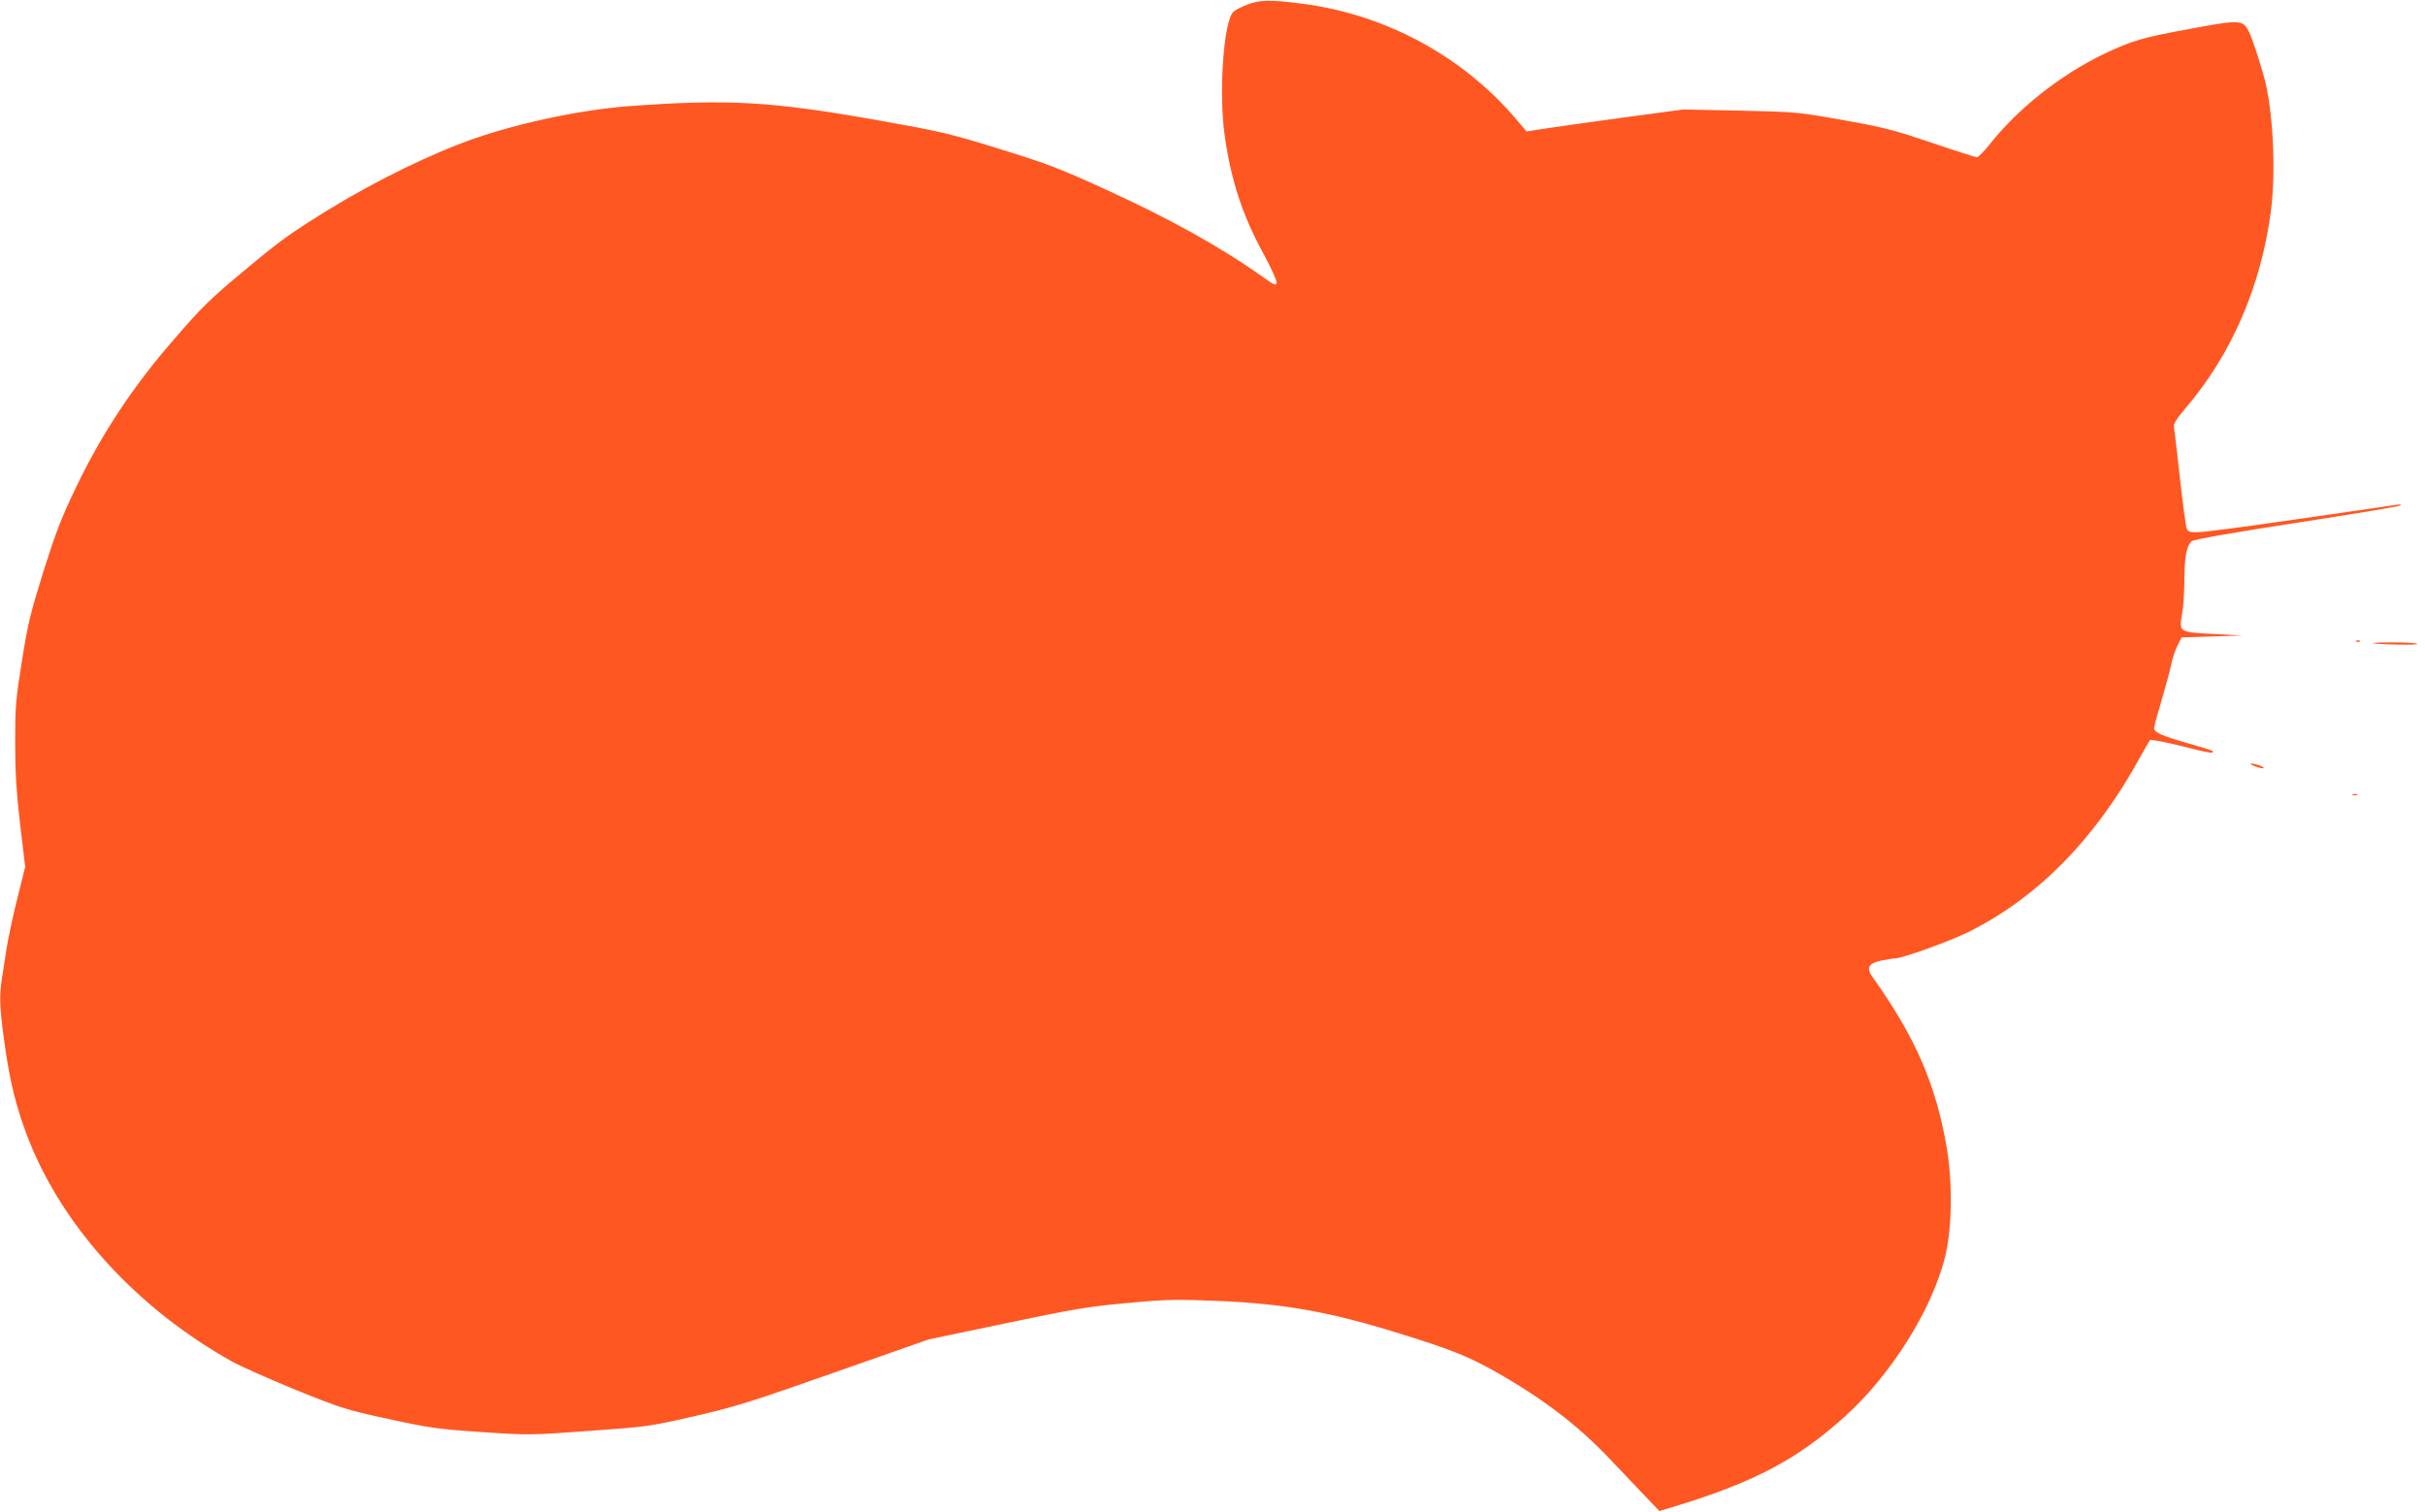 <?xml version="1.0" standalone="no"?>
<!DOCTYPE svg PUBLIC "-//W3C//DTD SVG 20010904//EN"
 "http://www.w3.org/TR/2001/REC-SVG-20010904/DTD/svg10.dtd">
<svg version="1.0" xmlns="http://www.w3.org/2000/svg"
 width="1280pt" height="798pt" viewBox="0 0 1280 798"
 preserveAspectRatio="xMidYMid meet">
<g transform="translate(0,798) scale(0.1,-0.1)"
fill="#ff5722" stroke="none">
<path d="M6587 7957 c-32 -12 -66 -29 -76 -39 -53 -46 -80 -436 -45 -666 35
-235 94 -413 205 -615 38 -71 69 -138 67 -148 -3 -18 -10 -15 -68 26 -225 160
-493 309 -832 464 -252 115 -314 138 -563 215 -261 81 -304 91 -640 151 -565
100 -791 113 -1310 75 -249 -18 -575 -86 -820 -171 -220 -76 -514 -219 -763
-371 -203 -125 -261 -166 -445 -320 -190 -158 -230 -197 -379 -370 -216 -248
-378 -493 -515 -777 -78 -162 -107 -237 -173 -445 -69 -221 -83 -278 -114
-474 -33 -204 -36 -242 -36 -430 0 -160 6 -258 26 -433 l27 -225 -41 -165
c-23 -90 -48 -209 -57 -264 -8 -55 -20 -128 -25 -161 -14 -88 -12 -150 10
-314 30 -227 67 -375 135 -546 186 -463 574 -884 1070 -1162 50 -27 203 -95
340 -151 236 -95 263 -104 485 -152 215 -47 256 -53 490 -69 254 -17 256 -17
570 6 308 22 320 24 557 78 217 50 295 75 739 231 l496 174 406 85 c361 76
434 88 642 107 215 20 256 20 485 11 346 -15 585 -58 940 -168 273 -84 375
-124 516 -204 248 -140 434 -281 604 -460 71 -74 159 -167 196 -206 l68 -71
63 19 c432 130 664 252 918 482 239 216 453 555 524 830 40 152 44 397 11 591
-57 330 -164 578 -391 897 -35 49 -22 72 46 87 28 6 60 11 71 11 39 0 291 91
392 141 365 183 666 490 902 919 25 47 50 89 54 93 4 4 79 -10 167 -32 145
-37 178 -42 161 -25 -3 3 -60 21 -128 40 -138 39 -179 58 -179 80 0 9 18 75
40 148 21 72 44 156 50 187 6 31 21 76 33 100 l22 44 160 5 160 5 -150 8
c-185 10 -184 9 -167 107 7 39 12 120 12 182 0 116 12 178 39 201 10 9 220 46
546 96 292 45 539 86 550 91 15 7 12 8 -15 5 -19 -3 -252 -37 -518 -75 -266
-39 -506 -70 -533 -70 -42 0 -51 3 -58 23 -4 12 -20 132 -35 267 -15 135 -29
255 -31 266 -4 16 14 44 66 105 239 282 392 636 445 1029 26 196 15 490 -26
675 -15 67 -67 232 -88 275 -32 66 -45 67 -300 20 -264 -48 -318 -64 -467
-135 -231 -111 -456 -290 -606 -481 -28 -35 -57 -64 -64 -64 -8 0 -114 34
-237 76 -199 67 -250 81 -469 120 -242 43 -248 43 -545 50 l-299 6 -305 -41
c-168 -23 -354 -49 -414 -58 l-108 -17 -46 54 c-284 340 -698 565 -1142 621
-165 21 -219 20 -283 -4z"/>
<path d="M12438 4593 c7 -3 16 -2 19 1 4 3 -2 6 -13 5 -11 0 -14 -3 -6 -6z"/>
<path d="M12525 4585 c24 -8 246 -12 234 -4 -8 5 -66 8 -129 8 -63 0 -110 -2
-105 -4z"/>
<path d="M11904 3934 c22 -8 41 -12 44 -9 6 6 -45 25 -66 24 -9 0 1 -7 22 -15z"/>
<path d="M12418 3783 c6 -2 18 -2 25 0 6 3 1 5 -13 5 -14 0 -19 -2 -12 -5z"/>
</g>
</svg>
